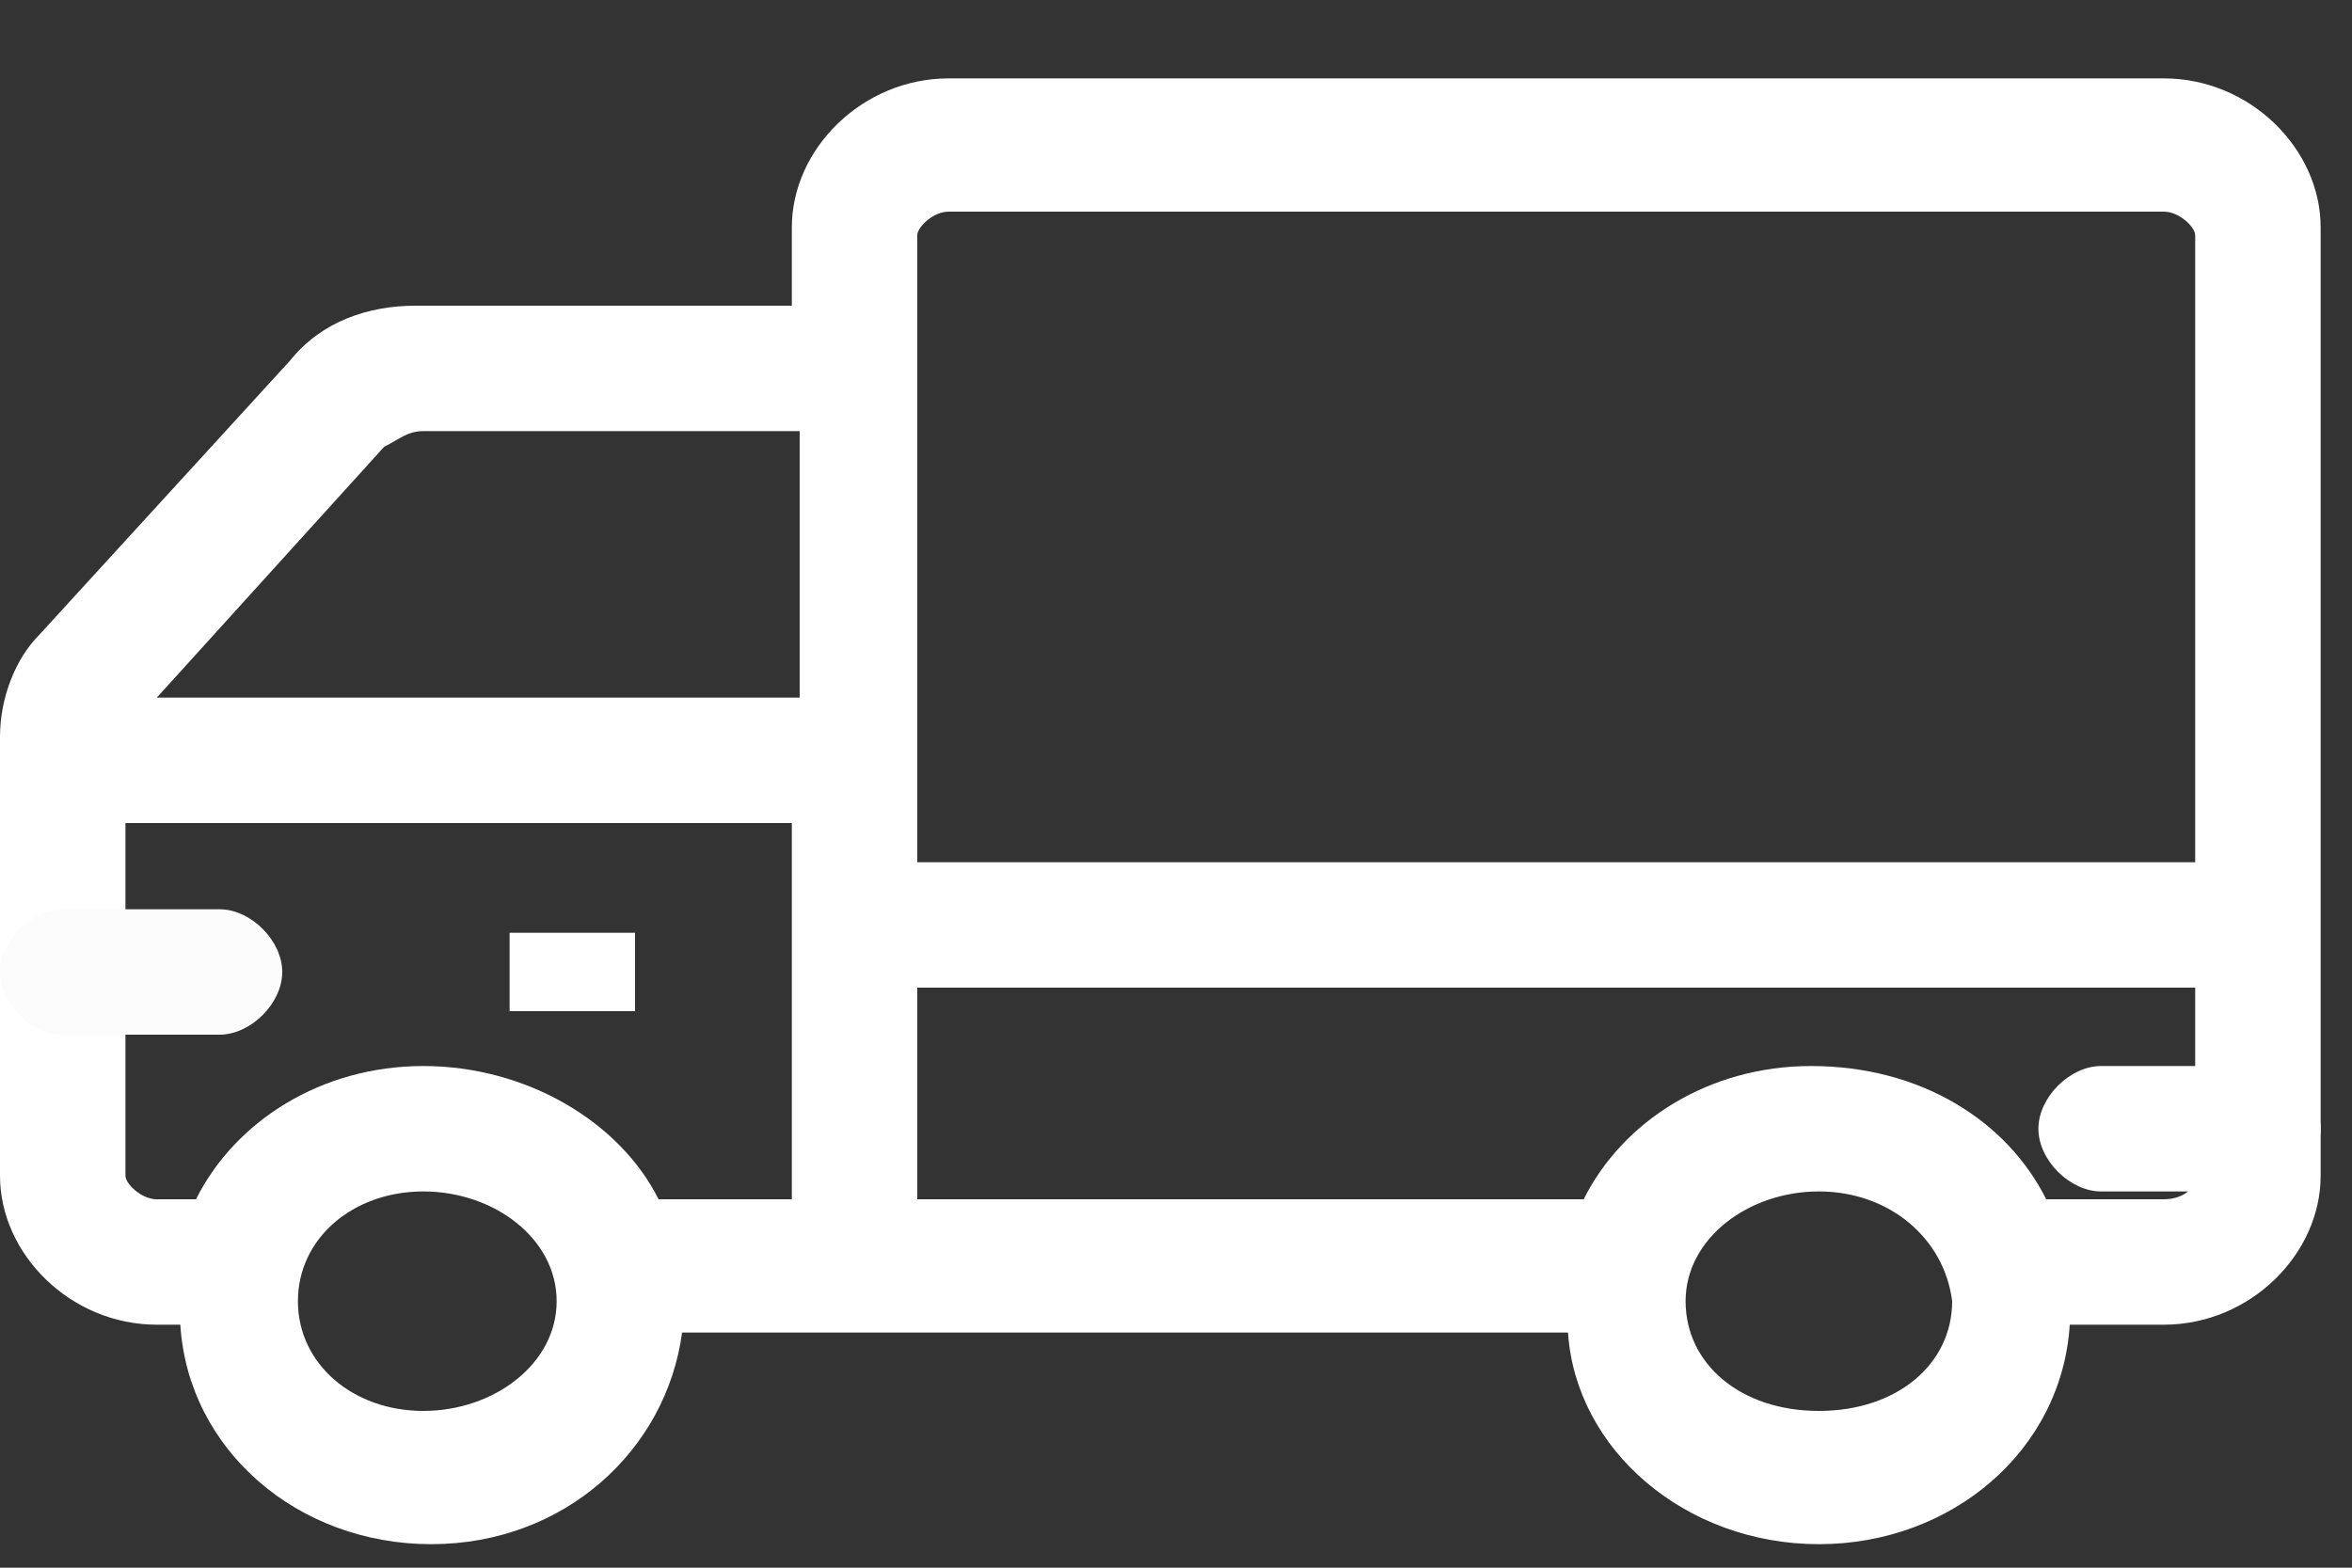 <?xml version="1.0" encoding="utf-8"?>
<!-- Generator: Adobe Illustrator 21.0.2, SVG Export Plug-In . SVG Version: 6.00 Build 0)  -->
<svg version="1.1" id="Layer_1" xmlns="http://www.w3.org/2000/svg" xmlns:xlink="http://www.w3.org/1999/xlink" x="0px" y="0px"
	 viewBox="0 0 30 20" style="enable-background:new 0 0 30 20;" xml:space="preserve">
<rect x="0" y="0" width="30" height="20" fill="#333333" stroke="none"/>
<style type="text/css">
	.st0{fill:#FFFFFF;}
	.st1{fill:#FCFCFC;}
</style>
<title>Icons / Truck</title>
<desc>Created with Sketch.</desc>
<title>Icons / Truck</title>
<desc>Created with Sketch.</desc>
<g transform="translate(16, 16) scale(-1, 1) translate(-16, -16) translate(2, 7)">
	<g id="Shape_1_">
		<path class="st0" d="M22.2,9.1h-3.1 M19.1,2.7h10.1"/>
		<path class="st0" d="M6.8,12.7c1.7,0,3.1-1.2,3.2-2.7h11.3c0.2,1.5,1.5,2.7,3.2,2.7c1.7,0,3.1-1.2,3.2-2.8H28c1.1,0,2-0.9,2-1.9
			l0-5.6c0-0.5-0.2-1-0.5-1.3l-3.2-3.5c-0.4-0.5-1-0.7-1.6-0.7h-4.8v-1c0-1-0.9-1.9-2-1.9H2.4c-1.1,0-2,0.9-2,1.9L0.4,8
			c0,1,0.9,1.9,2,1.9h1.2C3.7,11.5,5.1,12.7,6.8,12.7z M6.8,8.2c0.9,0,1.7,0.6,1.7,1.4c0,0.8-0.7,1.4-1.7,1.4s-1.7-0.6-1.7-1.4
			C5.2,8.8,5.9,8.2,6.8,8.2z M24.6,8.2c0.9,0,1.6,0.6,1.6,1.4c0,0.8-0.7,1.4-1.6,1.4c-0.9,0-1.7-0.6-1.7-1.4
			C22.9,8.8,23.7,8.2,24.6,8.2z M3.9,8.3H2.4C2.2,8.3,2,8.2,2,8V5.6h16.3v2.7H9.8c-0.5-1-1.6-1.7-2.9-1.7C5.5,6.6,4.4,7.3,3.9,8.3z
			 M21.6,8.3h-1.7l0-4.8h8.5l0,4.5c0,0.1-0.2,0.3-0.4,0.3h-0.5c-0.5-1-1.6-1.7-2.9-1.7C23.3,6.6,22.1,7.3,21.6,8.3z M18.3,4H2V-4
			c0-0.1,0.2-0.3,0.4-0.3h15.5c0.2,0,0.4,0.2,0.4,0.3V4z M28,1.9h-8.2v-3.4h4.8c0.2,0,0.3,0.1,0.5,0.2L28,1.9z"/>
	</g>
	<g id="Path_5_">
		<line class="st0" x1="27.2" y1="5.4" x2="29.2" y2="5.4"/>
		<path class="st1" d="M27.2,6.2h2c0.4,0,0.8-0.4,0.8-0.8s-0.4-0.8-0.8-0.8h-2c-0.4,0-0.8,0.4-0.8,0.8S26.8,6.2,27.2,6.2z"/>
	</g>
	<g id="Path_4_">
		<line class="st0" x1="22.7" y1="5.9" x2="22.7" y2="4.9"/>
		<rect x="21.9" y="4.9" class="st0" width="1.6" height="1"/>
	</g>
	<g id="Path_3_">
		<line class="st0" x1="1.2" y1="7.4" x2="3.2" y2="7.4"/>
		<path class="st0" d="M1.2,8.2h2C3.6,8.2,4,7.8,4,7.4S3.6,6.6,3.2,6.6h-2c-0.4,0-0.8,0.4-0.8,0.8S0.8,8.2,1.2,8.2z"/>
	</g>
</g>
</svg>
